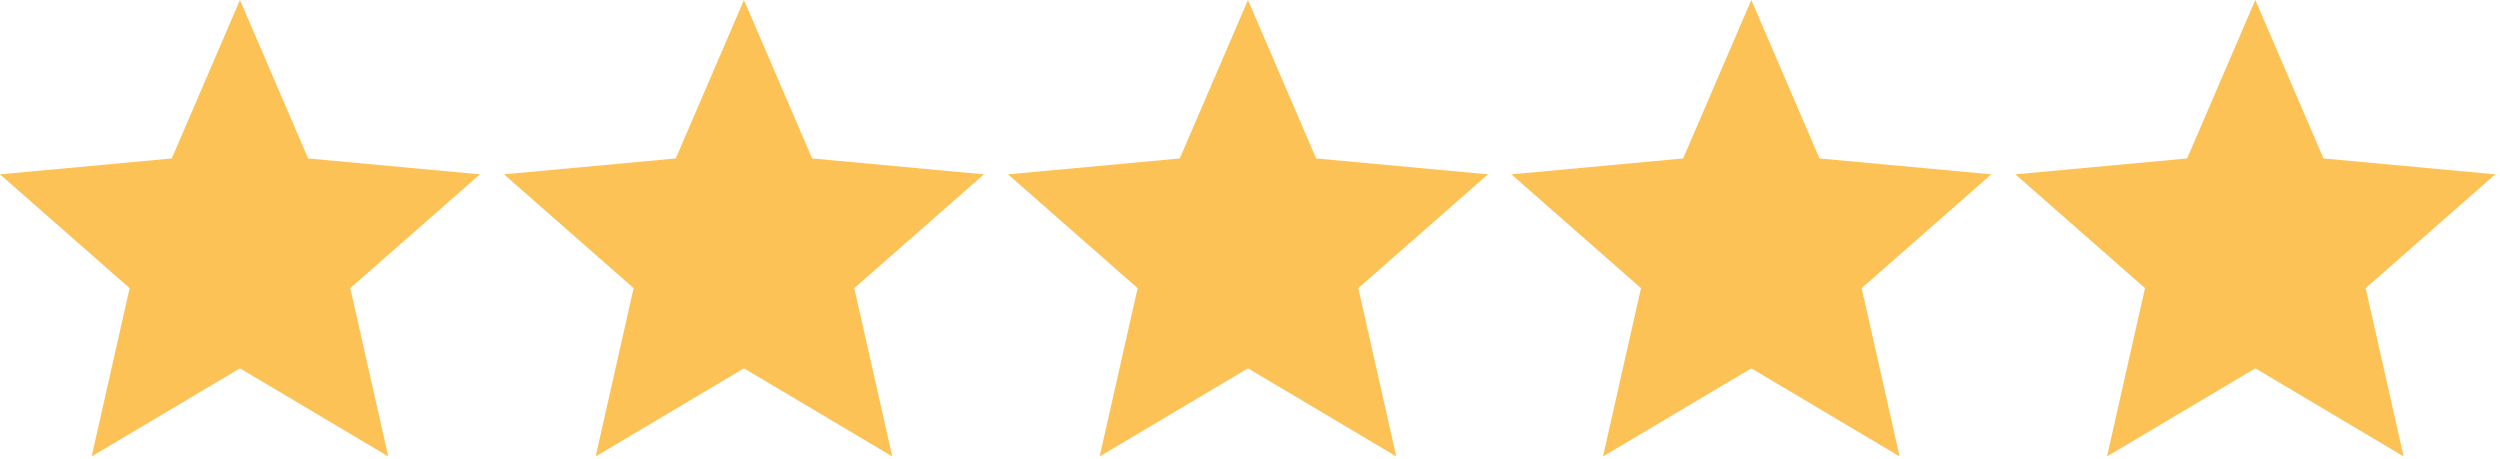 <?xml version="1.0" encoding="UTF-8" standalone="no"?><!DOCTYPE svg PUBLIC "-//W3C//DTD SVG 1.1//EN" "http://www.w3.org/Graphics/SVG/1.1/DTD/svg11.dtd"><svg width="100%" height="100%" viewBox="0 0 196 36" version="1.1" xmlns="http://www.w3.org/2000/svg" xmlns:xlink="http://www.w3.org/1999/xlink" xml:space="preserve" xmlns:serif="http://www.serif.com/" style="fill-rule:evenodd;clip-rule:evenodd;stroke-linejoin:round;stroke-miterlimit:2;"><path d="M18.812,0l5.346,12.422l13.466,1.246l-10.162,8.923l2.977,13.192l-11.627,-6.907l-11.626,6.907l2.976,-13.192l-10.162,-8.923l13.466,-1.246l5.346,-12.422Z" style="fill:#fdc256;"/><path d="M58.326,0l5.346,12.422l13.466,1.246l-10.162,8.923l2.977,13.192l-11.627,-6.907l-11.626,6.907l2.976,-13.192l-10.162,-8.923l13.466,-1.246l5.346,-12.422Z" style="fill:#fdc256;"/><path d="M97.84,0l5.346,12.422l13.466,1.246l-10.161,8.923l2.976,13.192l-11.627,-6.907l-11.626,6.907l2.976,-13.192l-10.162,-8.923l13.466,-1.246l5.346,-12.422Z" style="fill:#fdc256;"/><path d="M137.303,0l5.346,12.422l13.466,1.246l-10.162,8.923l2.976,13.192l-11.626,-6.907l-11.627,6.907l2.977,-13.192l-10.162,-8.923l13.466,-1.246l5.346,-12.422Z" style="fill:#fdc256;"/><path d="M176.817,0l5.346,12.422l13.466,1.246l-10.162,8.923l2.976,13.192l-11.626,-6.907l-11.627,6.907l2.977,-13.192l-10.162,-8.923l13.466,-1.246l5.346,-12.422Z" style="fill:#fdc256;"/></svg>